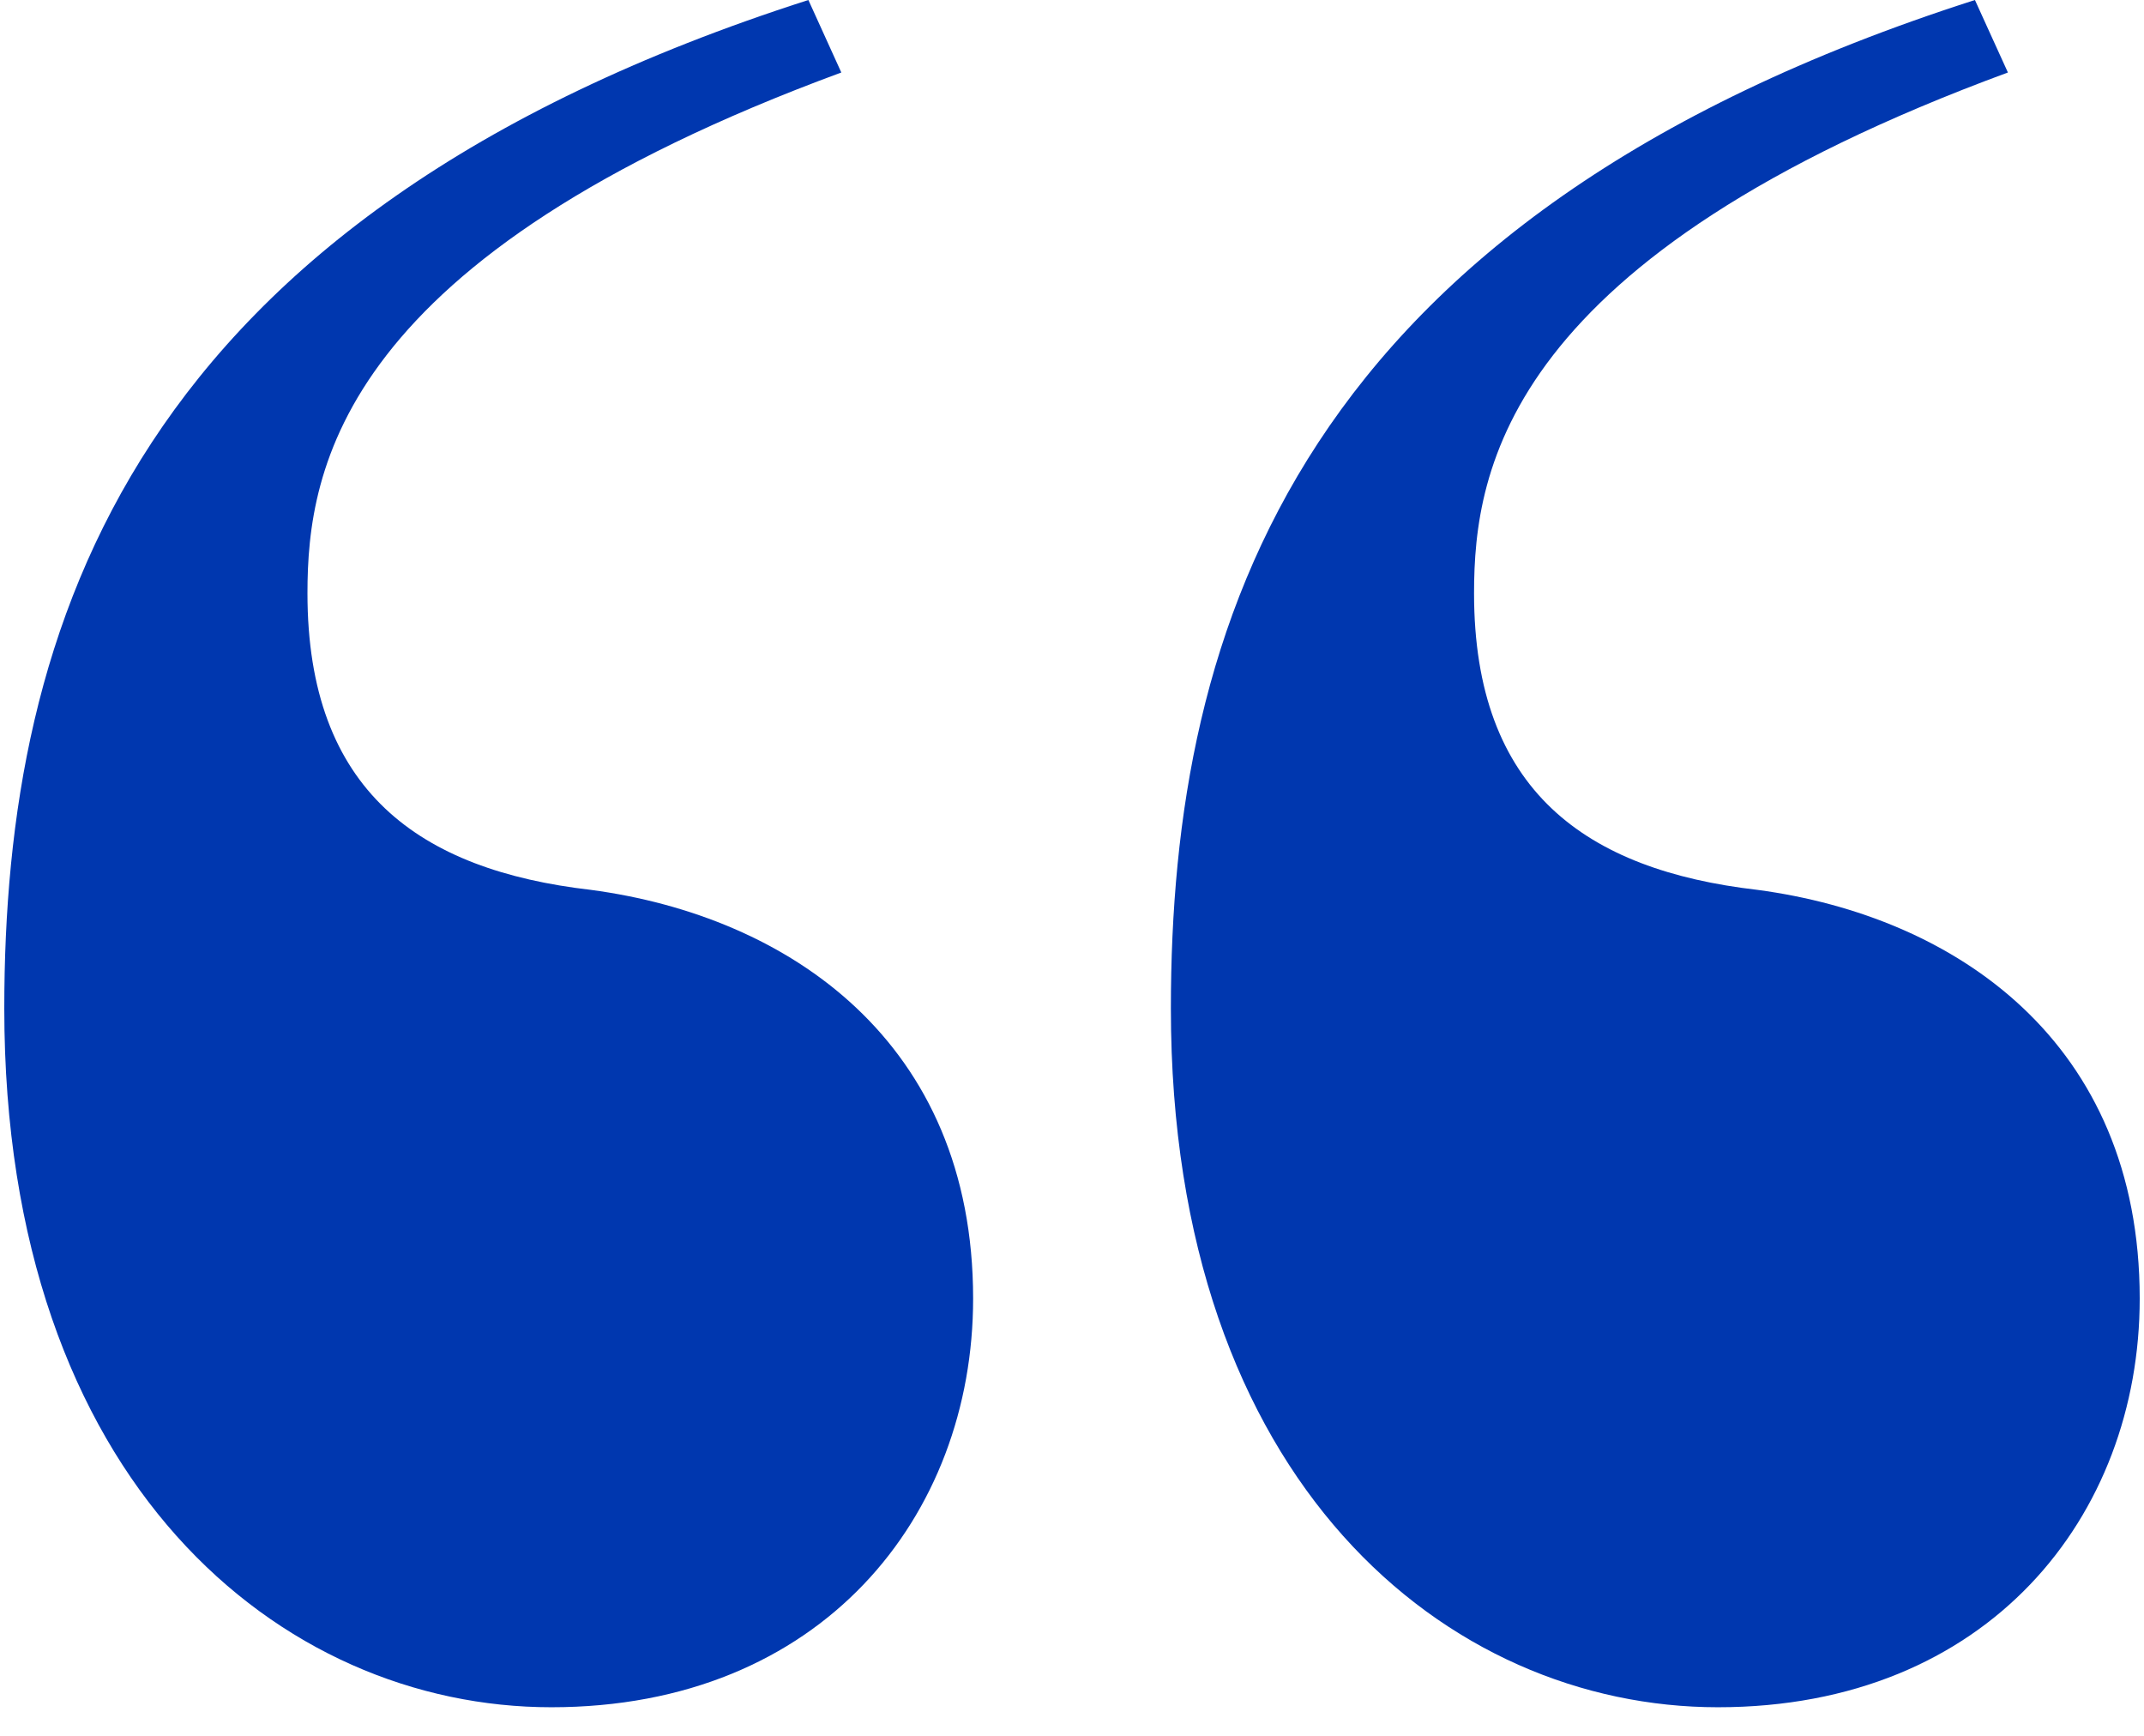 <svg width="42" height="34" viewBox="0 0 42 34" fill="none" xmlns="http://www.w3.org/2000/svg">
<path d="M16.481 1.42C6.669 5.035 6.023 9.167 6.023 11.62C6.023 15.493 8.218 17.043 11.575 17.43C15.448 17.947 19.063 20.4 19.063 25.435C19.063 29.696 16.094 33.44 10.8 33.44C5.507 33.44 0.084 29.05 0.084 19.754C0.084 12.266 2.537 4.261 15.836 0L16.481 1.42ZM39.334 1.42C29.521 5.035 28.876 9.167 28.876 11.62C28.876 15.493 31.071 17.043 34.428 17.43C38.301 17.947 41.916 20.4 41.916 25.435C41.916 29.696 38.947 33.44 33.653 33.44C28.36 33.44 22.937 29.05 22.937 19.754C22.937 12.266 25.39 4.261 38.688 0L39.334 1.42Z" fill="#0037AF"/>
</svg>
